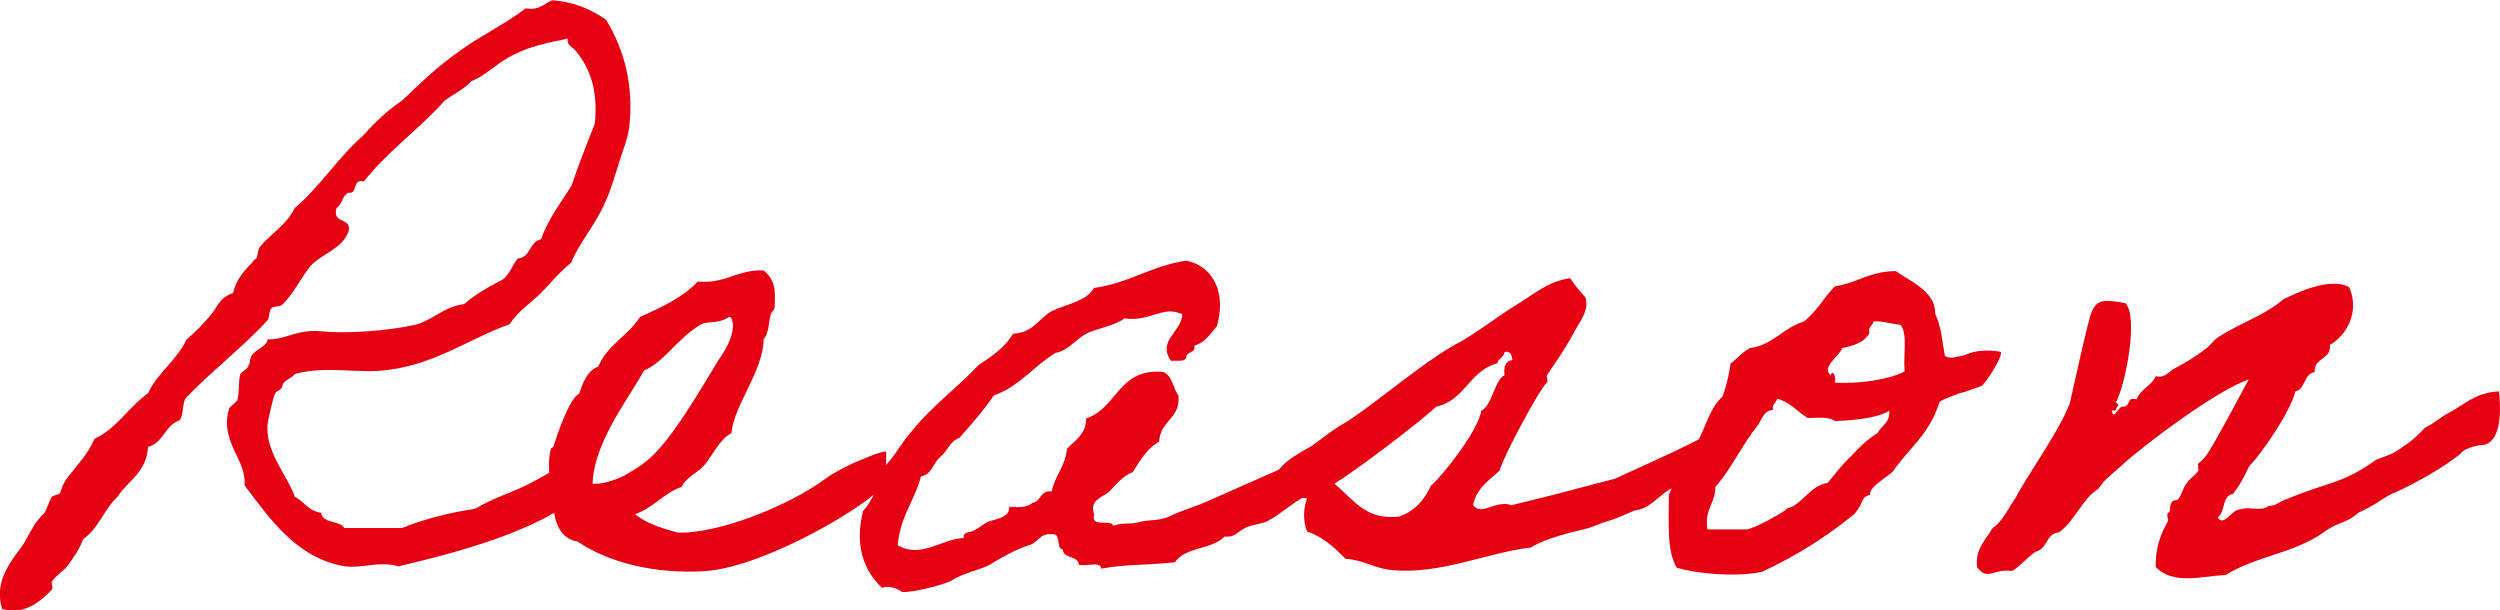 <?xml version="1.0" encoding="UTF-8"?>
<svg id="_レイヤー_2" data-name="レイヤー 2" xmlns="http://www.w3.org/2000/svg" viewBox="0 0 306.72 74.9">
  <defs>
    <style>
      .cls-1 {
        fill: #e50012;
      }
    </style>
  </defs>
  <g id="_レイヤー_1-2" data-name="レイヤー 1">
    <g>
      <path class="cls-1" d="M72.02,60.42c.2.1-5.8,3.54-5.61,3.35-5.12,2.56-11.22,4.23-17.52,5.71-2.46-.69-4.43.29-6.59,0-5.9-.98-9.25-5.9-12.3-9.94.29-3.15-3.15-5.41-1.87-9.45.1-.2.89-.79.98-.98.3-.98.1-2.46.39-3.25.2-.29.79-.49.98-.98.29-.49.1-.89.49-1.38.49-.69,1.77-.98,1.87-1.87,2.16.1,3.54-1.28,6.59-.98,2.85.3,8.17,0,11.81-.88,2.07-.69,3.35-2.17,5.71-2.46,1.18-1.08,2.75-1.97,4.23-2.75,1.28-.49,1.57-1.97,2.36-2.85,1.58-.1,1.38-2.07,2.85-2.36.89-2.56,2.46-4.53,3.74-6.59.89-2.66,1.87-5.12,2.85-7.58.39-3.94-.49-6.69-2.36-8.96-.39-.49-1.08-.59-.98-1.48-2.46.49-4.72.98-6.59,1.97-1.97.89-3.25,2.46-5.22,3.25-.88.98-2.16,1.57-3.25,2.36-3.15,3.54-6.99,6.2-9.94,9.94-1.48-.39-.69,1.58-1.87,1.38-.79.29-.79,1.48-1.48,1.87-.59,2.07,1.87,1.08,1.48,2.85-.79,2.26-3.35,2.75-4.72,4.33-1.18,1.48-1.97,3.25-3.35,4.62-.29.39-1.08.2-1.38.49-.39.39-.2,1.08-.49,1.48-2.66,2.95-6.79,6.2-9.94,9.45-.59.59-.29,2.17-.88,2.85-1.77.59-1.97,2.76-3.84,3.25-.2,3.15-2.46,4.13-3.74,6.1-1.67,1.57-2.36,3.94-4.23,5.22-.39,1.08-1.08,2.17-1.97,3.35-.29.39-1.57,1.28-1.87,1.87-.1.2.2.79,0,.98-1.48,1.57-3.54,3.15-6.1,2.36-.98-3.15.79-5.51,2.36-7.58.49-.69.79-1.38,1.38-2.36.39-.69.79-1.18,1.48-1.87.2-.29.49-1.28.89-1.97.1-.1.88-.29.98-.39.29-.69.29-1.08.88-1.87,1.28-1.67,2.56-2.95,3.35-4.82,2.76-1.28,4.23-3.94,6.59-5.61,1.18-2.56,3.54-4.03,4.72-6.59,1.08-.89,1.97-1.87,2.85-2.85.89-.98,1.08-2.26,2.85-2.85.39-1.58,1.18-2.56,2.36-3.74,0-.1.39-.49.49-.49.2-.3.2-1.08.39-1.38,1.38-1.67,3.35-2.75,4.33-4.82,3.15-2.66,5.31-6.2,8.46-8.96,1.38-1.57,2.95-3.05,4.72-4.23,2.26-2.17,4.53-4.33,7.09-6.1,2.56-1.87,5.51-3.25,8.07-5.21,1.67.29,2.26-.59,3.25-.98,2.85.2,4.82,1.18,6.59,2.36,2.36,3.84,3.44,8.36,2.85,13.28-.2,1.48-.89,3.05-1.38,4.72-.49,1.48-.88,2.95-1.48,4.23-1.28,3.05-3.35,5.21-4.23,7.58-1.38,1.08-2.46,2.46-3.74,3.74s-2.85,2.26-3.84,3.84c-4.62,1.57-9.05,4.92-15.06,5.61-3.54.49-7.28-.59-11.32.49-.1.39-1.38.79-1.48,1.38,0,.59-.69.59-.88.98-.2.2-.98,3.44-.98,4.23,0,3.35,2.56,6,3.35,8.46,1.18.59,1.67,1.77,3.25,1.97.2,1.38,2.26.89,2.85,1.87h7.08c2.66-1.08,5.71-1.87,8.96-2.36,1.97-1.18,4.13-1.87,6.2-2.85,2.07-.98,3.84-2.36,6.1-2.85.88-1.28,1.18,3.64,1.38,3.74Z"/>
      <path class="cls-1" d="M108.43,59.44c-1.48,2.36-14.56,10.14-21.94,10.63-6.2.39-11.91-1.08-15.65-3.64-2.26-.29-3.05-2.95-2.85-4.72-.39-1.97-.98-4.43-.39-6.69,0,0,.39-.2.39-.49.29-.98,1.87-5.71,3.05-6.2.49-1.38.98-2.85,2.36-3.35,1.08-2.66,3.74-3.84,5.12-6.1,2.66-1.18,5.21-2.36,7.08-4.33,3.45.29,4.82-1.48,8.07-1.38,1.38,1.08,1.48,2.36,1.38,4.23,0,.79-.2.59-.39.98-.39.69-.2,2.36-.98,3.25,0,3.84-3.64,8.07-3.94,11.51-1.38.69-2.36,2.75-3.25,3.84-.89,1.08-2.26,1.48-2.85,2.75-2.26.79-3.45,2.56-5.71,3.35,1.48,1.28,3.84,1.87,5.22,2.26h.98c5.22-.3,12.99-3.54,17.12-6.59.89-.69,2.85-1.67,3.74-2.07.88-.29,2.75-1.28,3.74-1.28,0,.2,0,3.54-.29,4.04ZM86.09,39.76c-2.85,1.57-4.43,4.53-7.08,5.71-1.77,3.25-6.2,8.86-6.3,13.88,1.48.1,3.25-.69,3.84-.98,1.18-.69,1.87-1.08,2.85-1.87,2.95-2.36,6.79-9.15,8.56-12.01.89-1.38,1.97-2.85,1.97-4.72-.1-.3-.1-.89-.49-.89-1.28.89-2.56.49-3.35.89Z"/>
      <path class="cls-1" d="M168.15,54.42c-1.67.88-3.54,3.35-5.12,4.13-1.67.79-1.28,1.48-2.95,2.36-1.67.89-2.95,2.17-4.62,3.05-.89.39-1.97.39-2.85.89-.98.59-1.18,1.08-2.36.98-1.67,1.67-4.72,1.18-6.1,3.15-3.45.39-5.81.2-9.05.79,0-.98-1.97-.2-2.75-.49-.1-1.18-1.87-.69-1.97-1.87-.88-.1-.1-2.07-1.38-1.87-1.38-.2-1.77,1.18-2.85,1.38-1.28.39-3.15,1.38-4.72,2.36-.69.49-3.25.98-4.72,1.97-.69.39-4.53,1.48-6.1,1.38.2,0-1.38-.98-2.36-.49-2.26-2.07-3.44-5.21-2.36-9.45,1.18-1.28,1.87-3.15,2.36-5.22,1.48-1.28,2.36-3.25,3.74-4.72,2.36-2.95,5.51-5.22,8.07-7.97,1.67-1.08,3.25-2.17,4.23-3.84,2.46-.1,3.15-1.87,4.72-2.76,1.87-.89,4.23-1.18,5.21-2.85,4.33-.59,7.08-2.75,11.32-3.35,3.44.69,4.92,4.13,3.74,8.07-.79.89-1.38,1.97-2.75,2.36.2.98-.98.69-.98,1.38-.1.69-1.18.39-1.87.49-1.77-2.46,1.28-3.54,1.38-5.71-2.36-1.18-4.03.98-7.08.49-1.38.98-3.25,1.18-4.72,1.87-1.38.79-2.16,2.07-3.74,2.36-2.66,1.57-4.43,4.13-7.58,5.22-1.28,1.87-2.75,3.54-4.23,5.21-1.18.39-1.48,1.67-2.36,2.36-.89.69-.98,2.16-2.36,2.36-.79,3.05-2.56,4.92-2.85,8.46,2.85,1.67,5.41-.79,8.07-.89,0-.89.79-.59,1.38-.98.59-.29.89-.59,1.38-.89.89-.49,2.95-.49,2.85-1.97,1.18.1,2.26.1,2.85-.49,1.08-.1.89-1.57,2.36-1.38.39-1.97,1.67-3.05,1.87-5.22.98-1.08,2.36-1.77,2.36-3.74,3.84-1.28,3.94-6.2,9.45-5.71,1.18.49,1.18,2.07,1.87,2.85.29,2.95-2.26,3.05-2.36,5.71-1.48.79-2.36,2.36-3.25,3.74-1.28.49-1.97,1.48-2.85,2.36-.69.69-2.56.98-1.87,2.85-.49,1.67,2.07.49,2.36,1.38.79-.39,1.97-.2,2.85-.39,1.58-.49,2.76-.1,4.23-.88,1.48-.69,3.25-1.18,4.72-1.87,2.85-1.28,5.61-2.46,8.46-3.74,1.18-1.38,2.56-2.07,3.94-2.85,1.97-1.08,3.64-2.46,5.9-3.74,0,0,1.18,3.44,1.48,3.35Z"/>
      <path class="cls-1" d="M153.49,64.06c0-1.87,0-4.62-.2-4.62,3.94-1.08,8.56-5.9,11.91-7.68,4.13-2.66,9.74-7.68,14.17-9.94,2.36-1.38,4.43-3.05,6.69-4.43,1.97-1.18,3.94-2.95,6.59-3.25.49.79,1.18,1.57,1.87,2.36.49,1.67-.79,3.05-1.38,4.23-.98,1.87-2.17,3.54-3.35,5.31-.1.2.2.79,0,.88-.89.79-5.31,8.96-5.81,10.83-1.28,1.18-2.85,2.16-3.25,4.23,1.08,1.38,2.75-.69,4.72,0,4.13-.98,8.56-2.17,12.69-3.25,4.72-2.17,9.74-4.33,14.07-6.89,0,2.07.39,4.62-.29,4.03-1.08.39-2.56,2.07-3.54,2.46-.29.1-1.18.89-1.48.89-.59.2-.88.2-1.38.49-1.57.69-2.26,1.77-3.54,2.46-.49.29-.98.39-1.48.49-.98.39-2.16.98-3.25,1.28-1.08.29-1.38.59-2.85.98-1.28.29-4.72,1.08-6.59,2.26-5.31.59-11.12,3.35-17.02,2.76-1.87-.1-3.64-1.28-5.71-1.38-1.28-1.28-2.66-2.66-4.72-3.35-.49-1.28-.49-2.76,0-4.04-1.48-.39-1.48.69-2.36.89-.29.69-1.77.1-1.87.98-1.18.69-2.66,1.38-2.66.98ZM175.53,59.63c1.48-1.28,5.9-6.89,6.2-9.25,1.28-.49,1.67-3.84,2.85-4.33-.1-1.08.1-1.77.98-1.87-.1-.59-.2-1.18-.98-.98-.1.69-.79.79-.88,1.38-3.44.89-3.94,4.53-7.48,5.31-2.26,2.07-9.74,7.77-12.5,9.45,2.36,1.97,3.84,4.53,7.97,4.03,1.87-.69,3.05-1.97,3.84-3.74Z"/>
      <path class="cls-1" d="M212.33,44.58c.39-.2,1.28-1.28,2.36-1.87,2.85-.39,4.03-2.46,6.59-3.25,1.58-1.18,2.46-2.95,3.84-4.33,2.66-.39,4.33-1.87,7.48-1.87,1.58,1.18,4.92,2.46,4.82,5.22.79,1.67.89,3.54,1.18,5.12.1.2.59.39,1.38.2,1.38-.29.1.1,1.48-.39,1.67-.69,4.04-.29,4.04-.2.1.79-1.87,3.74-2.36,4.13-.2.1-.59.2-1.38.49-1.57.59-.59.1-2.07.69-1.57.59-1.77.79-1.77.89-1.18,3.84-3.74,5.61-5.71,8.46-.59.59-3.05,1.97-2.76,2.85-1.18.2-.79,1.08-1.97,2.36-3.35,2.75-7.09,5.12-11.32,7.08-3.35.69-8.07.2-10.43-.49-1.28-2.07-.98-5.71-.98-8.95.49-1.08.89-2.36,1.48-3.35.2-.39,1.18-.59,1.38-.98.39-.59.2-1.28.49-1.87,1.18-2.07,1.58-4.33,3.25-5.9.39-1.08.79-2.66.98-4.03ZM217.55,50.28c-1.18.1-1.38,1.18-1.87,1.87-1.97,2.46-3.35,5.51-5.22,7.58,0,2.07-1.38,2.75-.98,5.22h4.82c.98-.1,4.43-2.07,4.72-2.36.39-.39.39-.2.98-.49,1.48-.89,2.36-2.56,4.23-2.85.89-1.08,1.77-2.26,2.85-3.25.98-1.08,1.97-2.07,3.25-2.85.69-1.18,1.48-1.18,1.48-2.76-1.57.98-4.72,1.18-6.69,1.28-.69-.59-2.07-.39-3.35-.39-1.28-.79-2.17-1.97-3.74-2.36-.1.59-.69.59-.49,1.38ZM229.36,40.84c-.59,1.18-1.97,1.57-3.35,1.87-.29.98-2.66,2.36-1.38,3.35.1-.79.69,0,.49.88,2.85.2,6.79-.39,8.56-1.38-.2-1.87.39-4.53-.49-5.71-.59,0-2.66-.59-3.35-.39-.1.59-.69.59-.49,1.38Z"/>
      <path class="cls-1" d="M294.1,60.32c-1.67.59-2.07,1.38-4.72,2.56-1.67,1.48-2.56,1.08-4.33,2.46-3.64,2.56-8.17,2.85-12,5.21-2.76.1-6.4,1.28-8.56-.98-.1-2.36.69-4.23,1.48-5.61.1-.2-.2-.89,0-.98.49-.39.1-.79.49-1.38.1-.3.69-.1.88-.49.49-.79.49-1.28.98-1.87.29-.49.98-.89,1.38-1.48.1-.1-.1-.79,0-.89.49-.39.59-.49.98-.98.98-1.38,4.04-7.18,5.22-9.35-3.94,1.38-12.5,7.77-15.45,10.43-.89.88-2.36,1.87-2.95,2.95-2.16,1.38-2.85,3.94-4.92,5.41-1.57.1-1.38,2.07-2.85,2.36-.98.69-1.77,1.67-2.85,2.36-2.46-.29-3.05,1.28-4.33-.49-.2-2.36,1.08-3.25,1.87-4.72,1.28-.89,1.97-2.46,2.85-3.74,1.48-2.85,5.51-8.36,6.69-11.71.39-1.67,2.17-9.94,2.66-11.12.69-1.67,1.77-1.48,4.13-1.08,1.67,1.57,0,10.23-1.18,12.2.69.29,0,.49,0,.98h-.49c.29,1.38.79-.69,1.48-.49.88,0,.29-1.28,1.57-.88.49-1.28,1.87-1.67,2.36-2.85,1.08.3,1.48-.49,2.36-.98,1.28-.69,2.36-1.28,3.74-2.36.49-.29.98-1.08,1.48-1.38,2.26-1.58,5.9-2.76,8.07-4.72,1.67-.79,5.71-2.76,8.07-1.48,1.38,3.05-.39,6-2.36,7.08.2,1.87-1.97,1.48-1.87,3.35-1.38.2-1.08,2.07-2.36,2.36-.69,2.66-4.13,7.58-5.71,9.25-.59,1.28-1.18,2.36-1.97,3.35-1.38.2-.88,2.26-1.87,2.85.79,1.28,1.77-1.08,2.85-.98.98-.39,2.56.3,3.35-.39,1.28-.1,1.28-.59,2.36-.89,5.12-2.16,6.69-1.77,10.92-4.82,2.07-.79,1.87-.59,3.54-1.77,1.18-.79,1.77-1.48,2.46-2.17.79-.29,2.16-1.48,2.85-1.77,1.87-.98,3.35-2.56,6.2-2.66.49,4.62-.59,6.49-2.07,6.59-.88,0-2.46.59-2.56.98-1.97,1.67-5.71,3.74-7.87,4.72Z"/>
    </g>
  </g>
</svg>